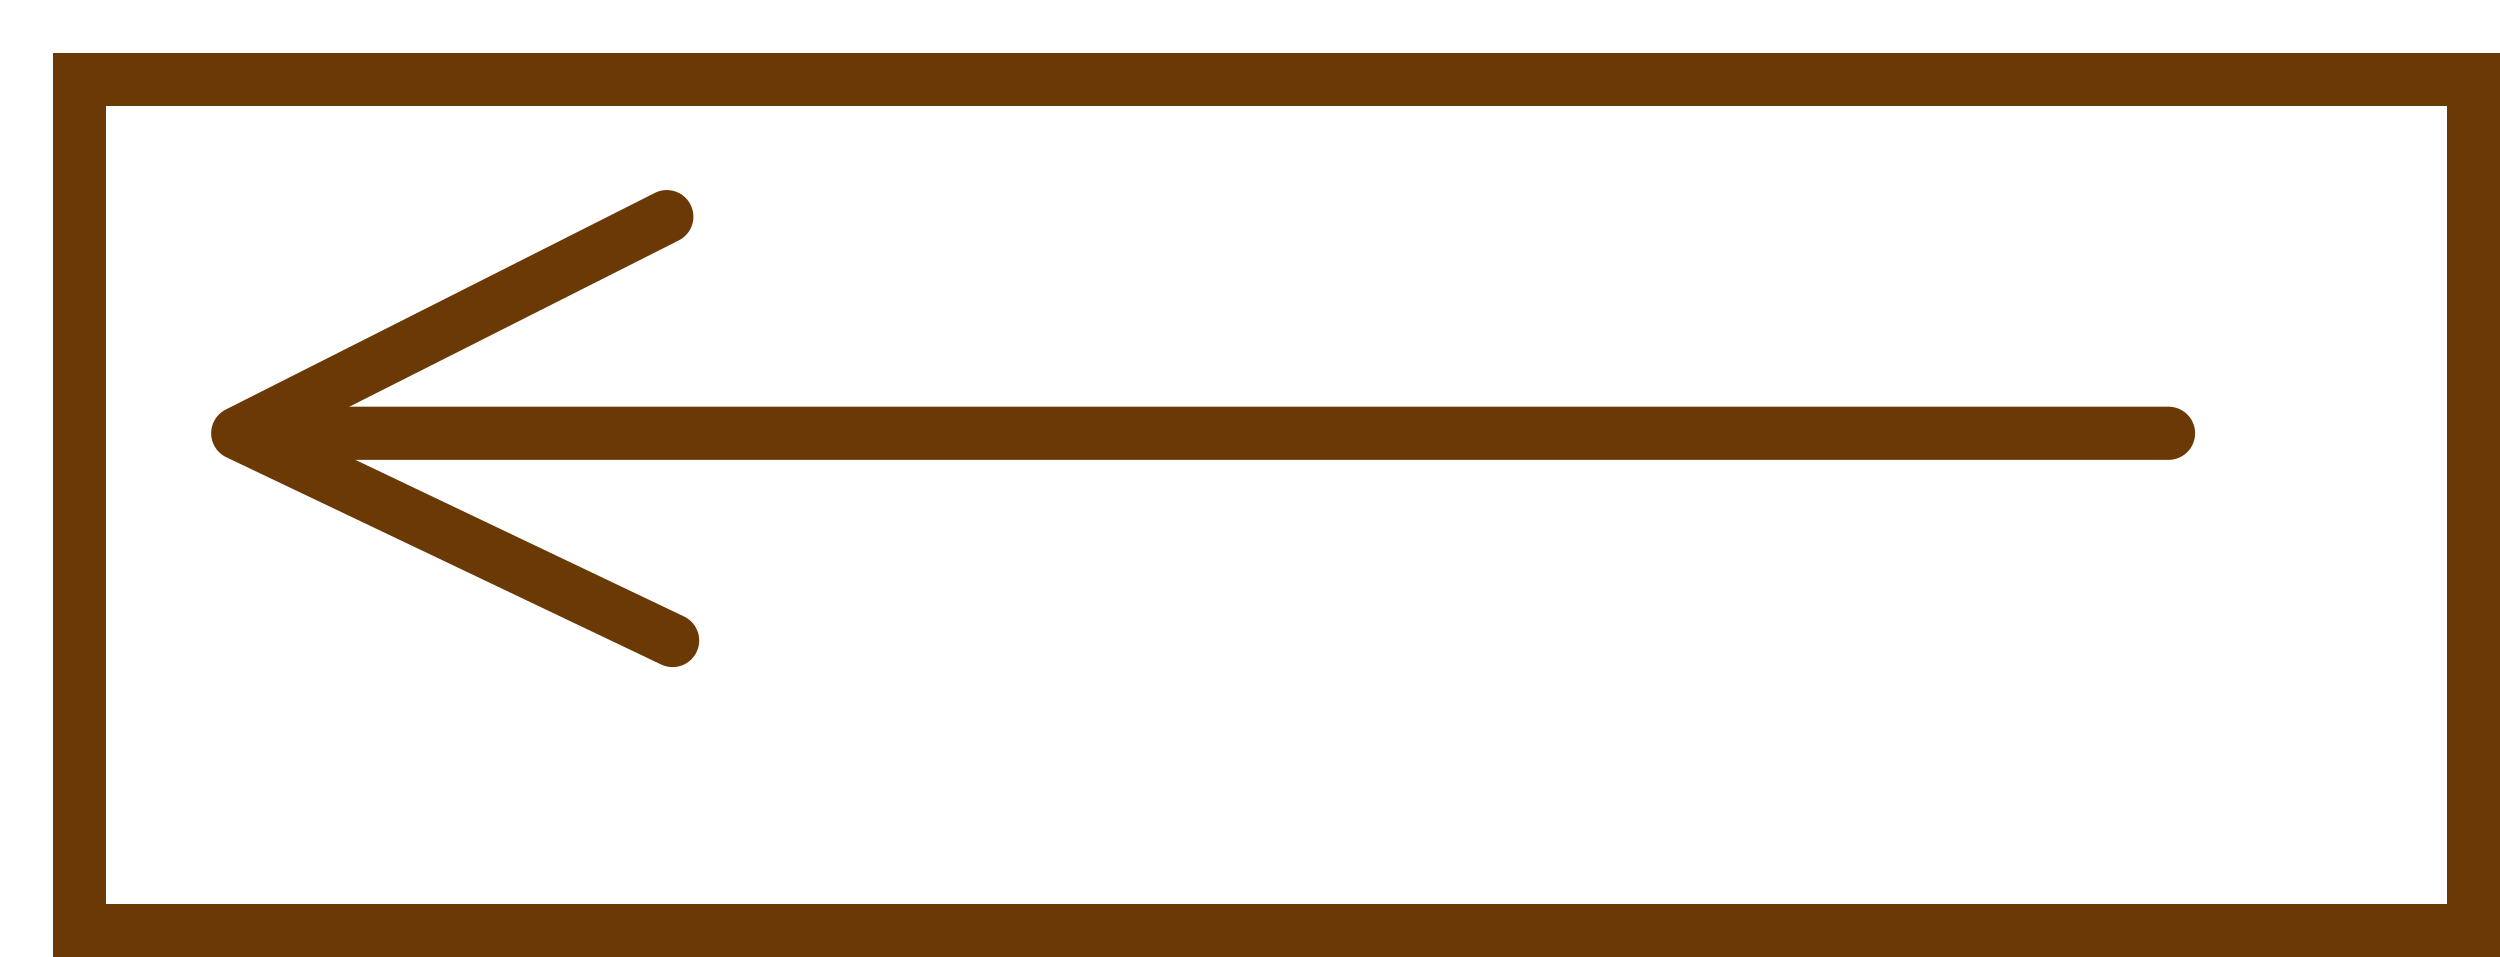 <svg width="94" height="36" viewBox="0 0 94 36" fill="none" xmlns="http://www.w3.org/2000/svg">
<rect width="92" height="34" transform="translate(92 34) rotate(-180)" fill="white"/>
<g filter="url(#filter0_d_10_5766)">
<rect x="91" y="33" width="90" height="32" transform="rotate(-180 91 33)" stroke="#6A3906" stroke-width="2" shape-rendering="crispEdges"/>
</g>
<path d="M81.536 16.291L9.371 16.291" stroke="#6A3906" stroke-width="2" stroke-linecap="round" stroke-linejoin="round"/>
<path d="M25.29 24.083L8.939 16.291L25.072 8.146" stroke="#6A3906" stroke-width="2" stroke-linecap="round" stroke-linejoin="round"/>
<defs>
<filter id="filter0_d_10_5766" x="0" y="0" width="94" height="36" filterUnits="userSpaceOnUse" color-interpolation-filters="sRGB">
<feFlood flood-opacity="0" result="BackgroundImageFix"/>
<feColorMatrix in="SourceAlpha" type="matrix" values="0 0 0 0 0 0 0 0 0 0 0 0 0 0 0 0 0 0 127 0" result="hardAlpha"/>
<feOffset dx="2" dy="2"/>
<feComposite in2="hardAlpha" operator="out"/>
<feColorMatrix type="matrix" values="0 0 0 0 0 0 0 0 0 0 0 0 0 0 0 0 0 0 0.25 0"/>
<feBlend mode="normal" in2="BackgroundImageFix" result="effect1_dropShadow_10_5766"/>
<feBlend mode="normal" in="SourceGraphic" in2="effect1_dropShadow_10_5766" result="shape"/>
</filter>
</defs>
</svg>
